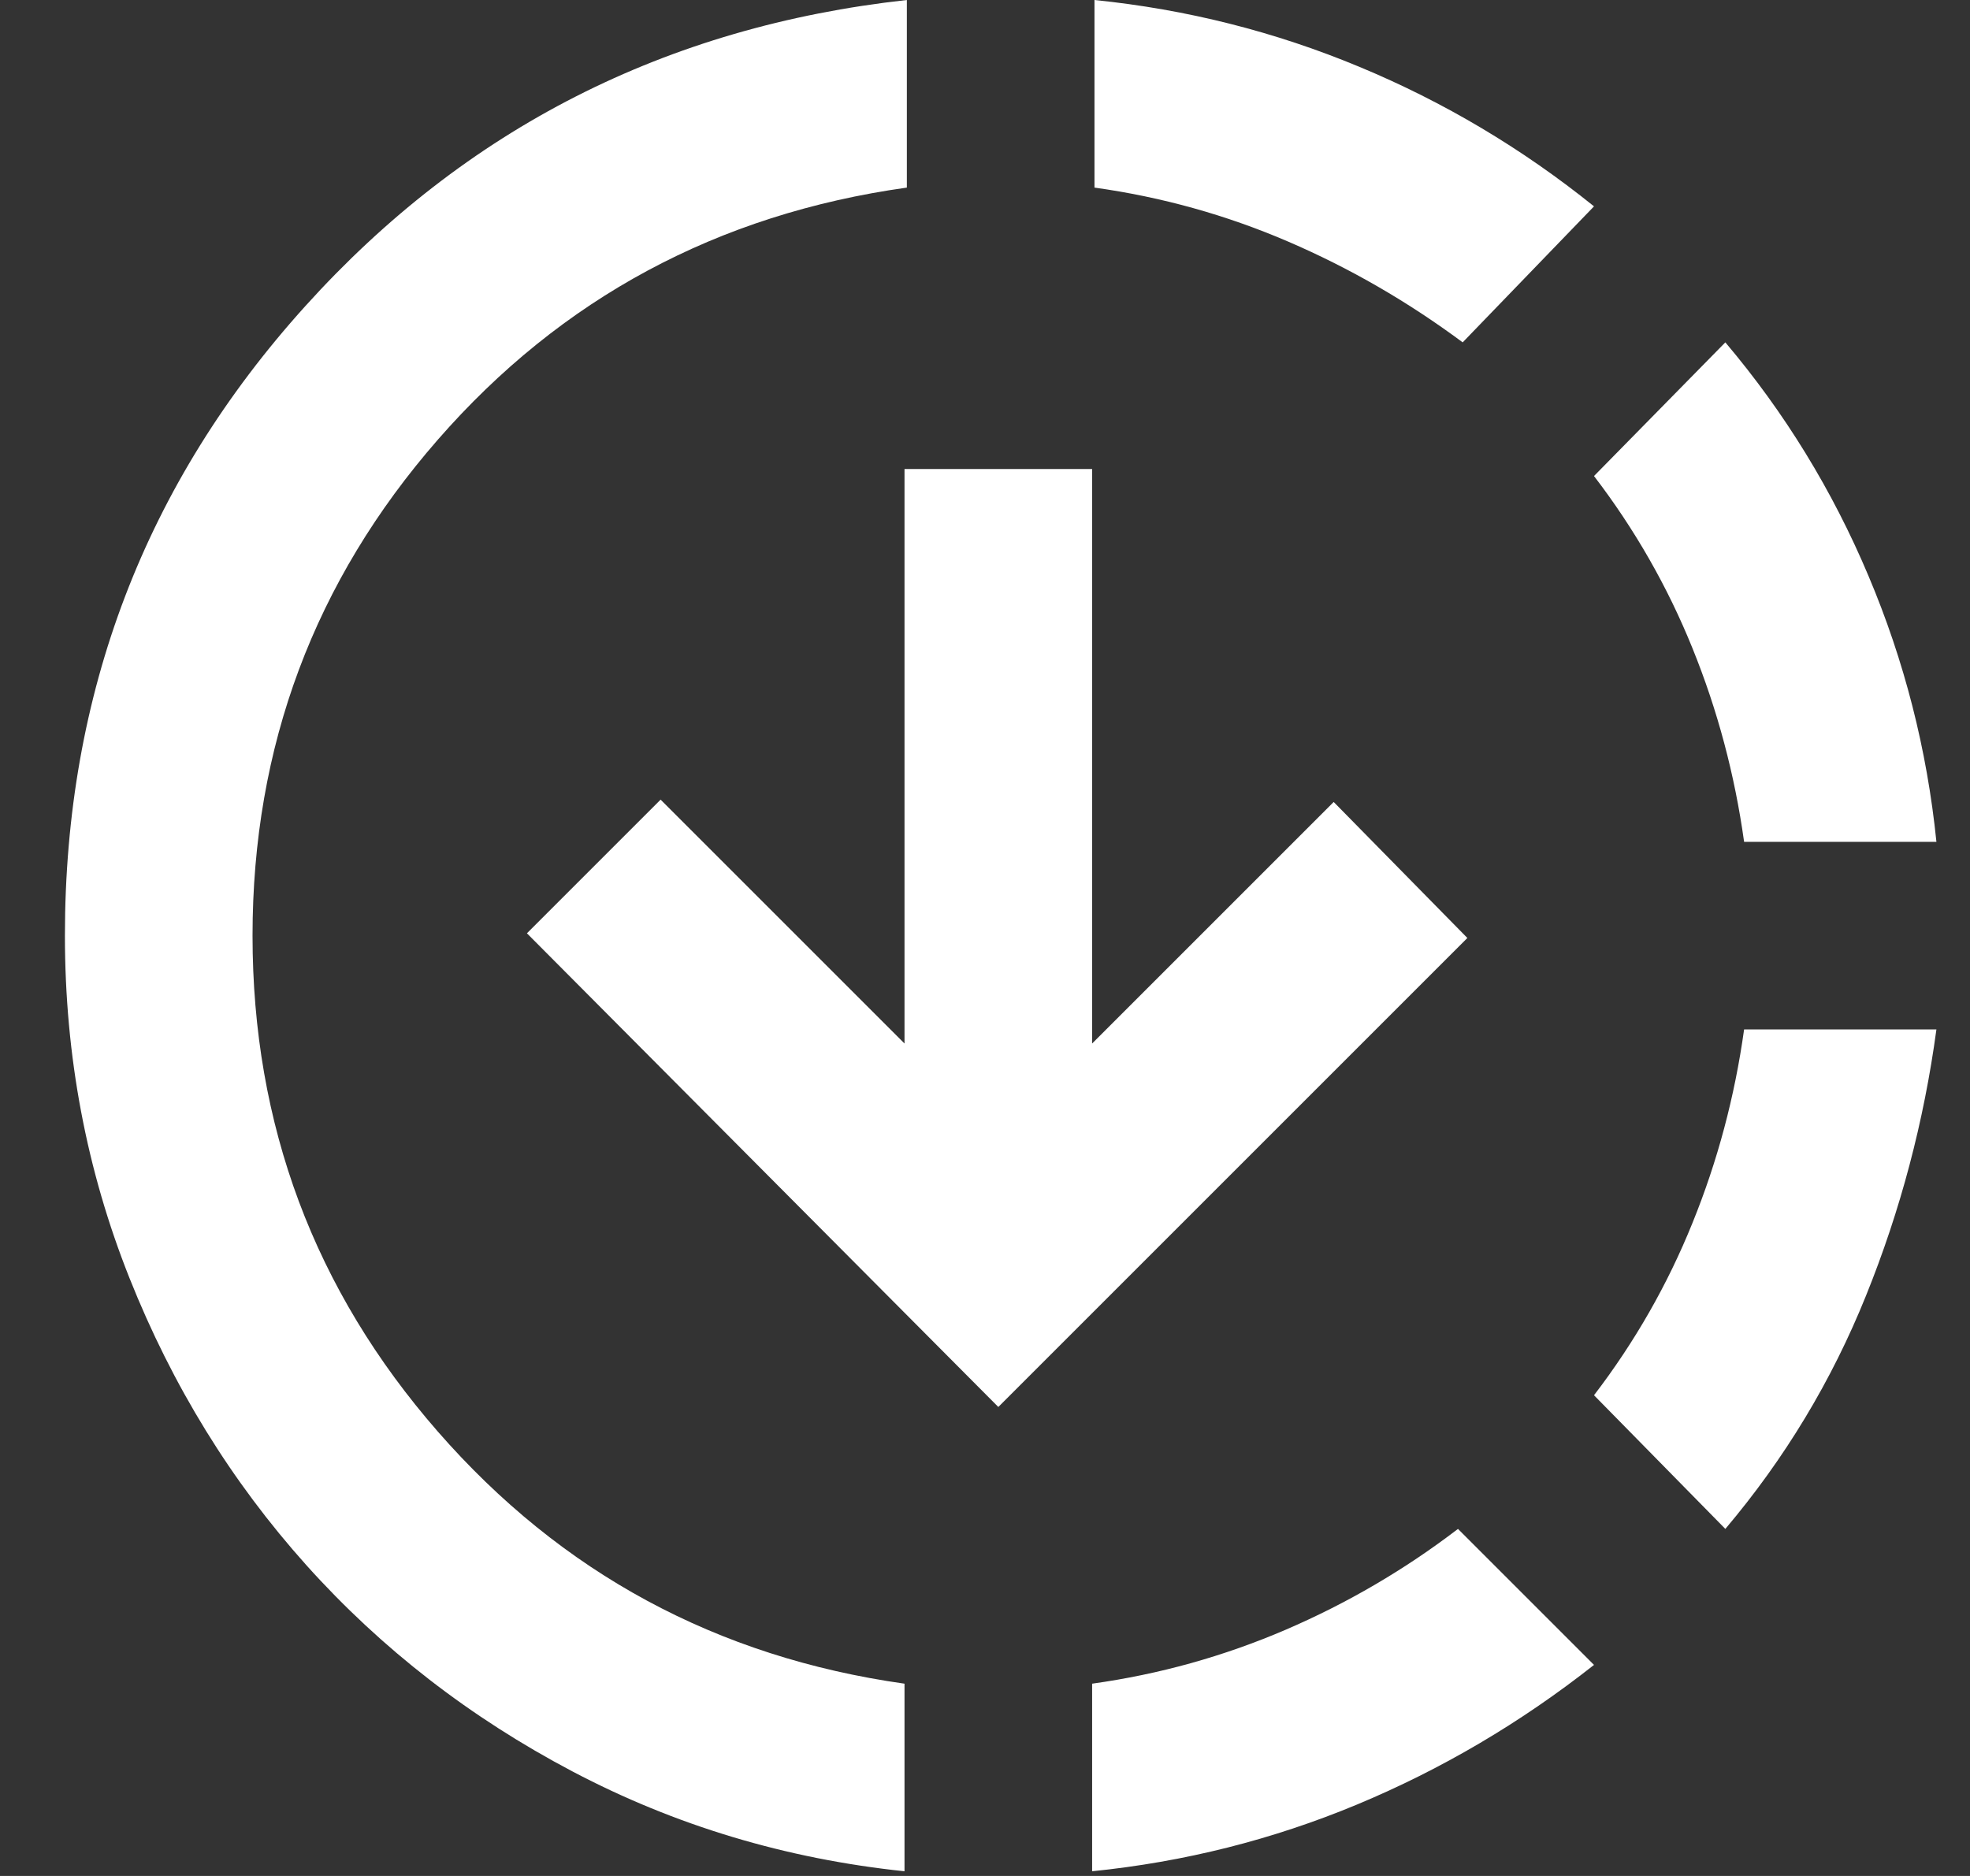 <svg width="21" height="20" viewBox="0 0 21 20" fill="none" xmlns="http://www.w3.org/2000/svg">
<rect x="0" y="0" width="21" height="20" fill="#333333" stroke="none"/>
<path d="M9.642 19.95C8.376 19.817 7.197 19.462 6.105 18.887C5.013 18.312 4.067 17.579 3.267 16.688C2.467 15.796 1.838 14.775 1.38 13.625C0.922 12.475 0.692 11.258 0.692 9.975C0.692 7.392 1.547 5.154 3.255 3.263C4.963 1.371 7.101 0.283 9.667 0V2C7.651 2.283 5.984 3.179 4.667 4.688C3.351 6.196 2.692 7.958 2.692 9.975C2.692 11.992 3.351 13.754 4.667 15.262C5.984 16.771 7.642 17.667 9.642 17.95V19.95ZM10.642 15L5.617 9.95L7.042 8.525L9.642 11.125V5H11.642V11.125L14.217 8.55L15.642 10L10.642 15ZM11.642 19.95V17.95C12.359 17.85 13.046 17.658 13.705 17.375C14.363 17.092 14.976 16.733 15.542 16.3L16.992 17.75C16.209 18.367 15.367 18.863 14.467 19.238C13.567 19.613 12.626 19.85 11.642 19.95ZM15.592 3.65C15.009 3.217 14.388 2.858 13.73 2.575C13.072 2.292 12.384 2.1 11.667 2V0C12.651 0.1 13.592 0.338 14.492 0.713C15.392 1.087 16.226 1.583 16.992 2.2L15.592 3.65ZM18.392 16.3L16.992 14.875C17.426 14.308 17.776 13.696 18.042 13.037C18.309 12.379 18.492 11.692 18.592 10.975H20.642C20.509 11.958 20.259 12.904 19.892 13.812C19.526 14.721 19.026 15.55 18.392 16.3ZM18.592 8.975C18.492 8.258 18.309 7.571 18.042 6.912C17.776 6.254 17.426 5.642 16.992 5.075L18.392 3.65C19.026 4.4 19.534 5.229 19.917 6.138C20.301 7.046 20.542 7.992 20.642 8.975H18.592Z" fill="white"/>
</svg>
